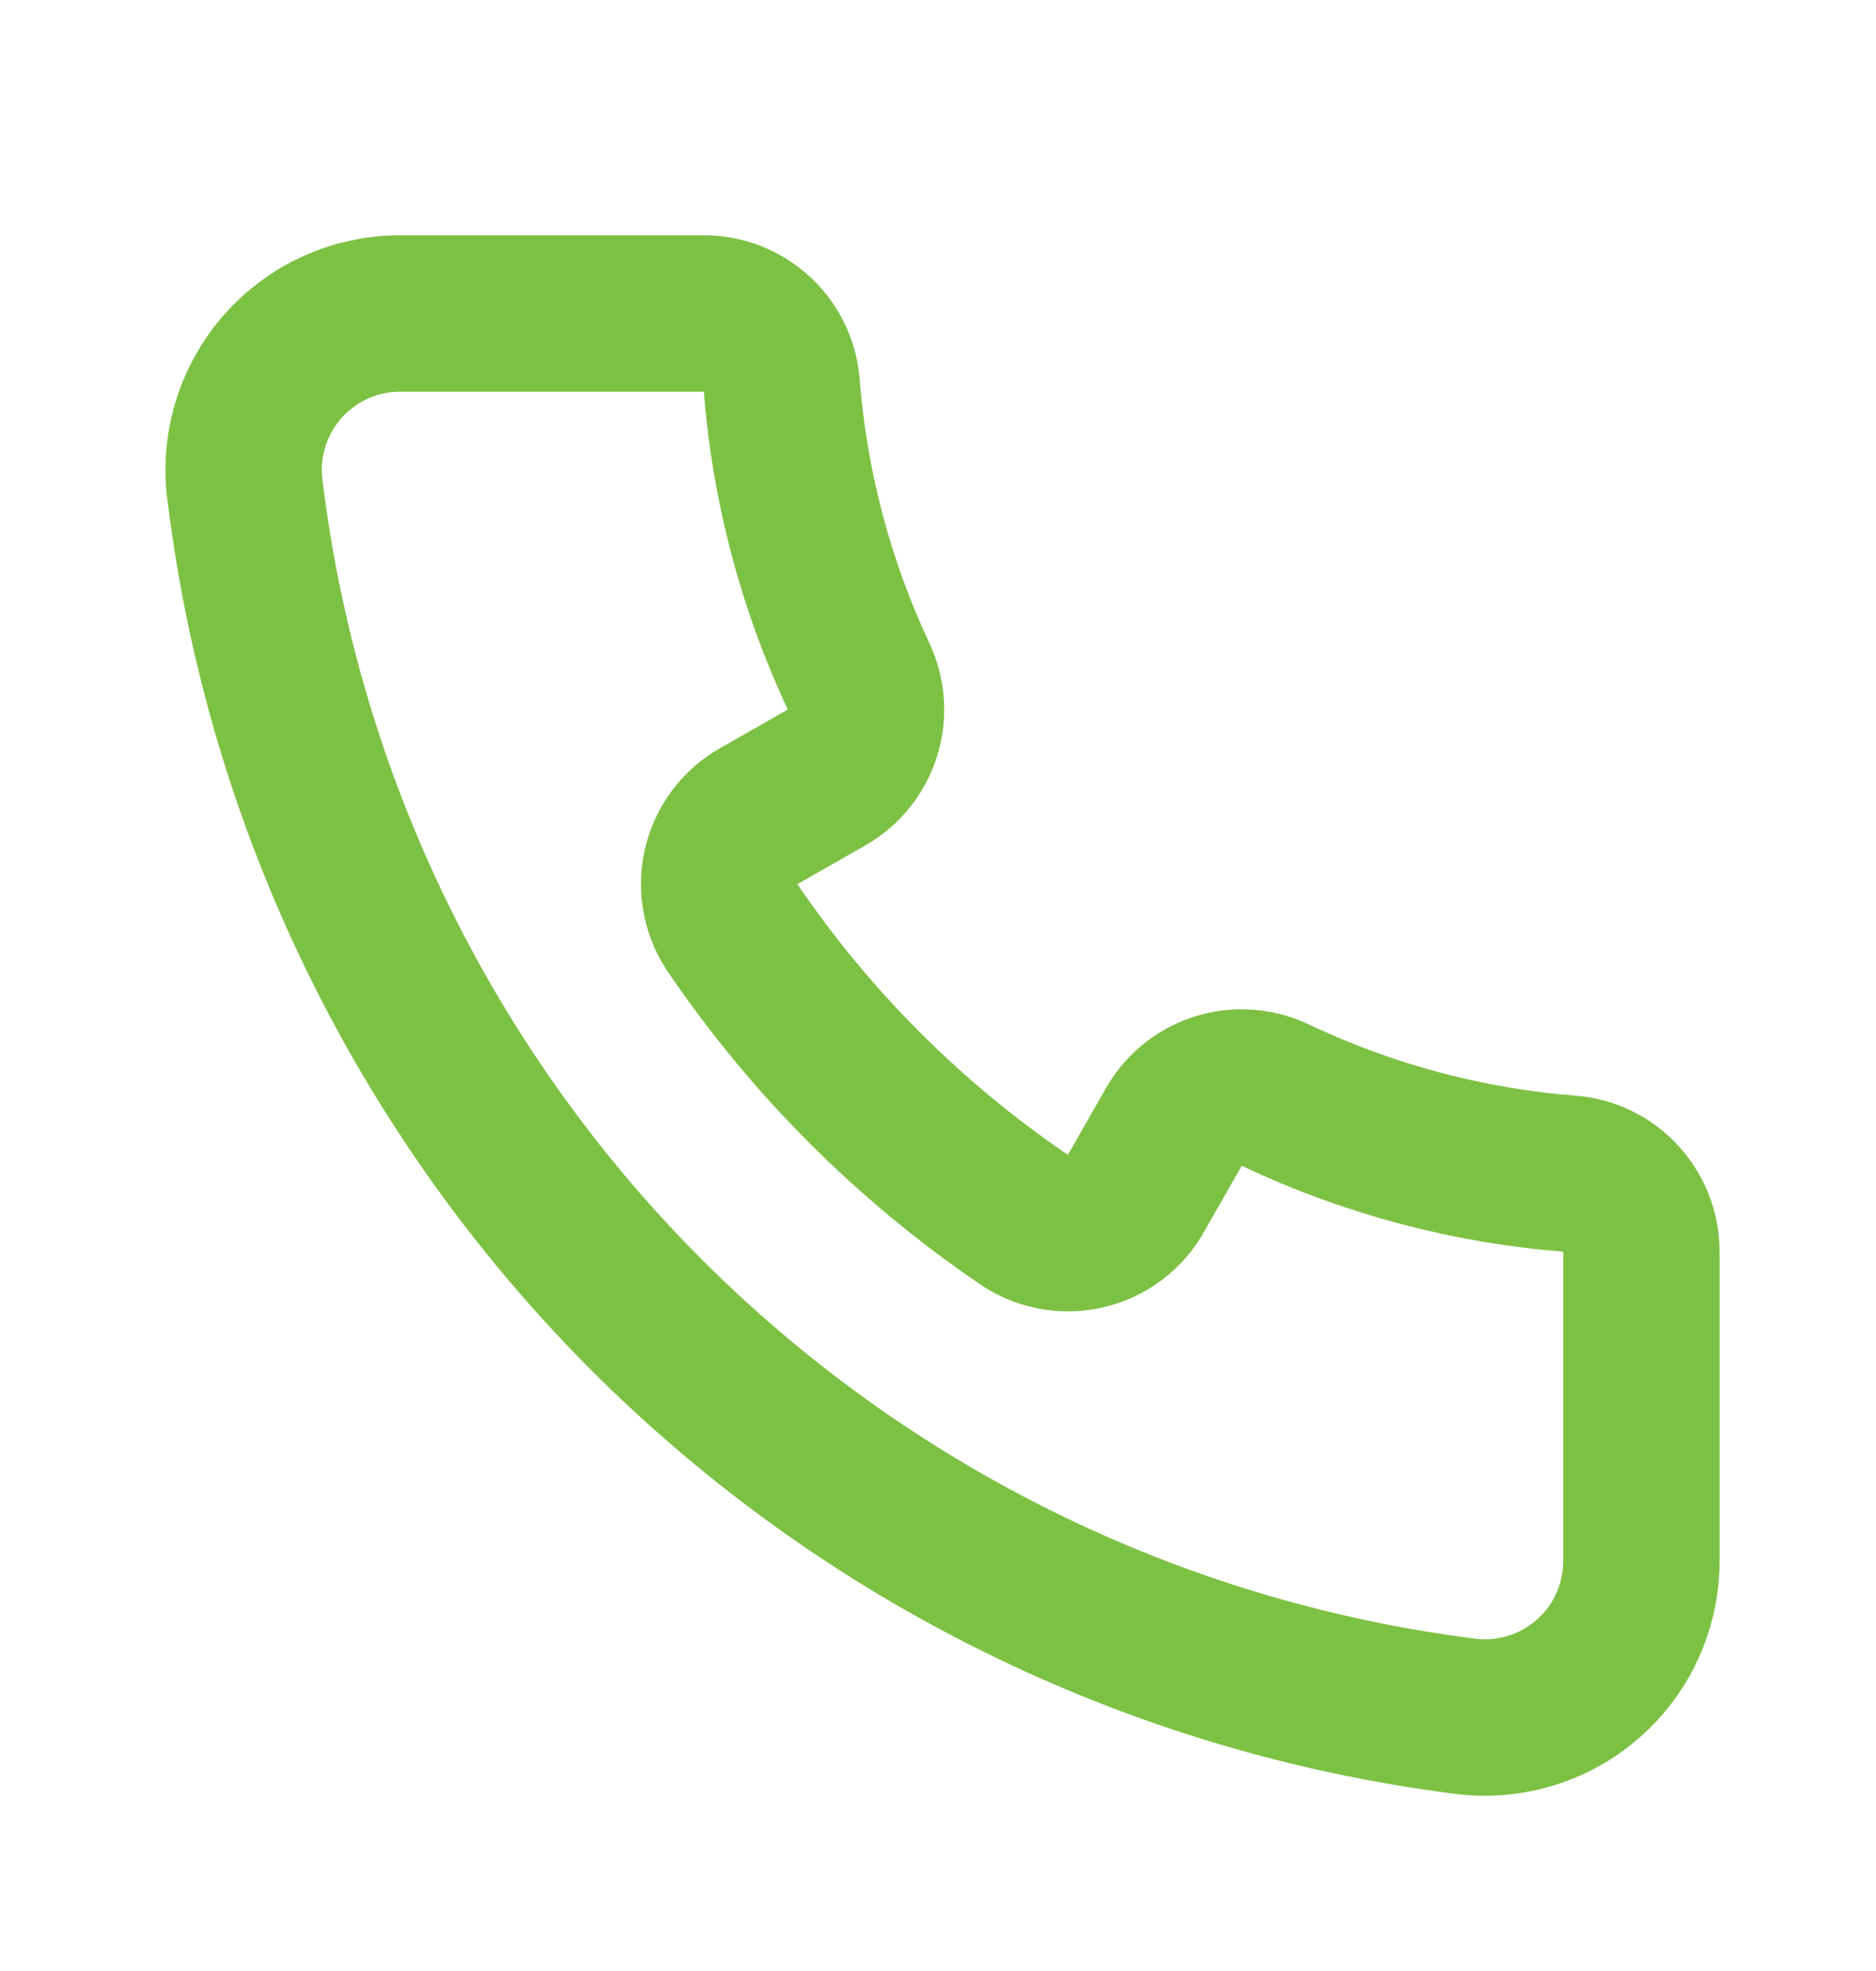 <svg width="20" height="21" viewBox="0 0 20 21" fill="none" xmlns="http://www.w3.org/2000/svg">
<path d="M17.499 13.34V16.615C17.501 16.856 17.451 17.094 17.353 17.314C17.255 17.534 17.11 17.729 16.928 17.888C16.747 18.046 16.534 18.163 16.302 18.231C16.072 18.299 15.829 18.317 15.59 18.282C12.288 17.857 9.22 16.346 6.871 13.987C4.522 11.627 3.025 8.553 2.615 5.248C2.58 5.011 2.597 4.768 2.665 4.538C2.732 4.308 2.849 4.095 3.006 3.913C3.164 3.732 3.359 3.587 3.577 3.488C3.796 3.389 4.034 3.339 4.274 3.34H7.499C7.705 3.339 7.904 3.414 8.058 3.551C8.212 3.688 8.309 3.877 8.332 4.082C8.415 5.174 8.697 6.241 9.165 7.232C9.246 7.419 9.254 7.63 9.19 7.823C9.125 8.017 8.992 8.18 8.815 8.282L8.099 8.69C7.995 8.747 7.905 8.825 7.834 8.919C7.763 9.013 7.713 9.121 7.687 9.236C7.661 9.351 7.66 9.471 7.684 9.586C7.707 9.702 7.755 9.811 7.824 9.907C8.648 11.114 9.691 12.157 10.899 12.982C10.994 13.05 11.104 13.098 11.219 13.122C11.335 13.145 11.454 13.144 11.569 13.118C11.684 13.092 11.792 13.042 11.886 12.971C11.98 12.9 12.059 12.81 12.115 12.707L12.524 11.99C12.632 11.811 12.803 11.679 13.004 11.62C13.204 11.562 13.42 11.581 13.607 11.673C14.597 12.141 15.665 12.424 16.757 12.507C16.962 12.529 17.151 12.627 17.288 12.781C17.425 12.935 17.5 13.134 17.499 13.34Z" stroke="#7DC144" stroke-width="1.667" stroke-linecap="round" stroke-linejoin="round"/>
</svg>
